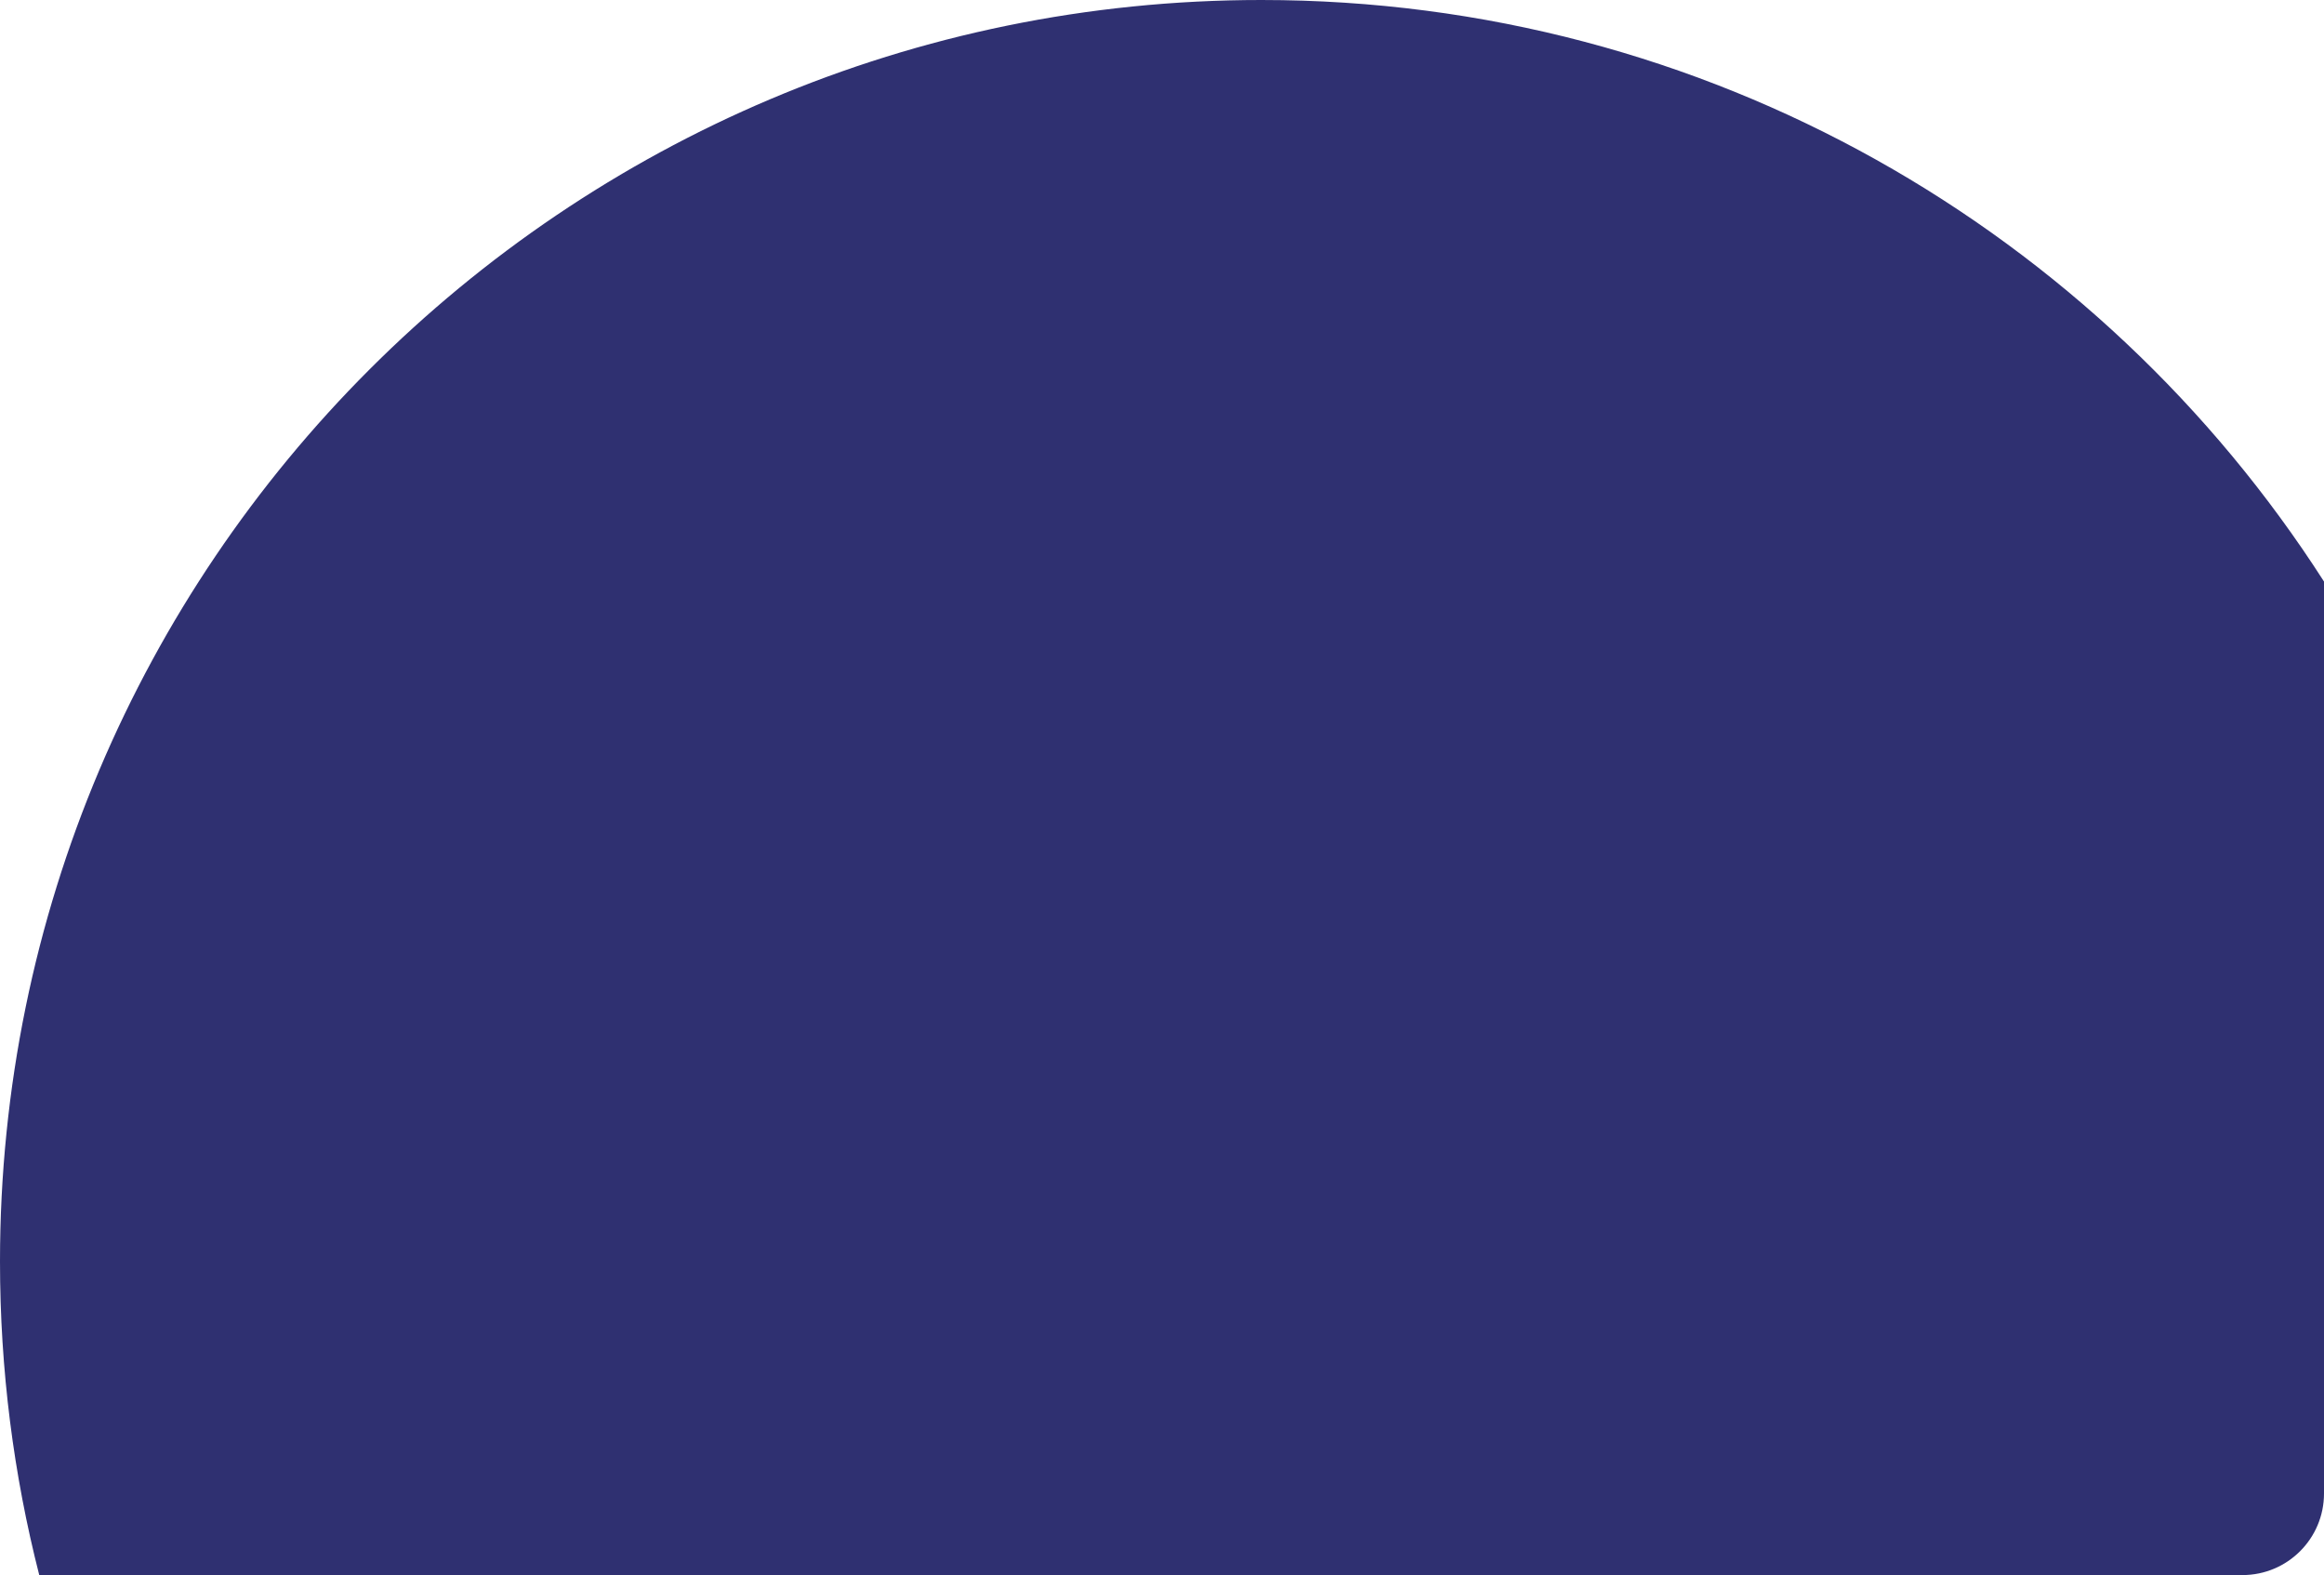 <?xml version="1.0" encoding="UTF-8"?> <svg xmlns="http://www.w3.org/2000/svg" width="456" height="309" viewBox="0 0 456 309" fill="none"> <g clip-path="url(#clip0_862_54)"> <path fill-rule="evenodd" clip-rule="evenodd" d="M456 114.087V293C456 301.837 448.837 309 440 309H7.701C2.673 289.336 0 268.73 0 247.5C0 110.81 110.81 0 247.5 0C335.062 0 412.003 45.47 456 114.087Z" fill="#2F3071"></path> </g> <defs> <clipPath id="clip0_862_54"> <rect width="456" height="309" fill="white"></rect> </clipPath> </defs> </svg> 
